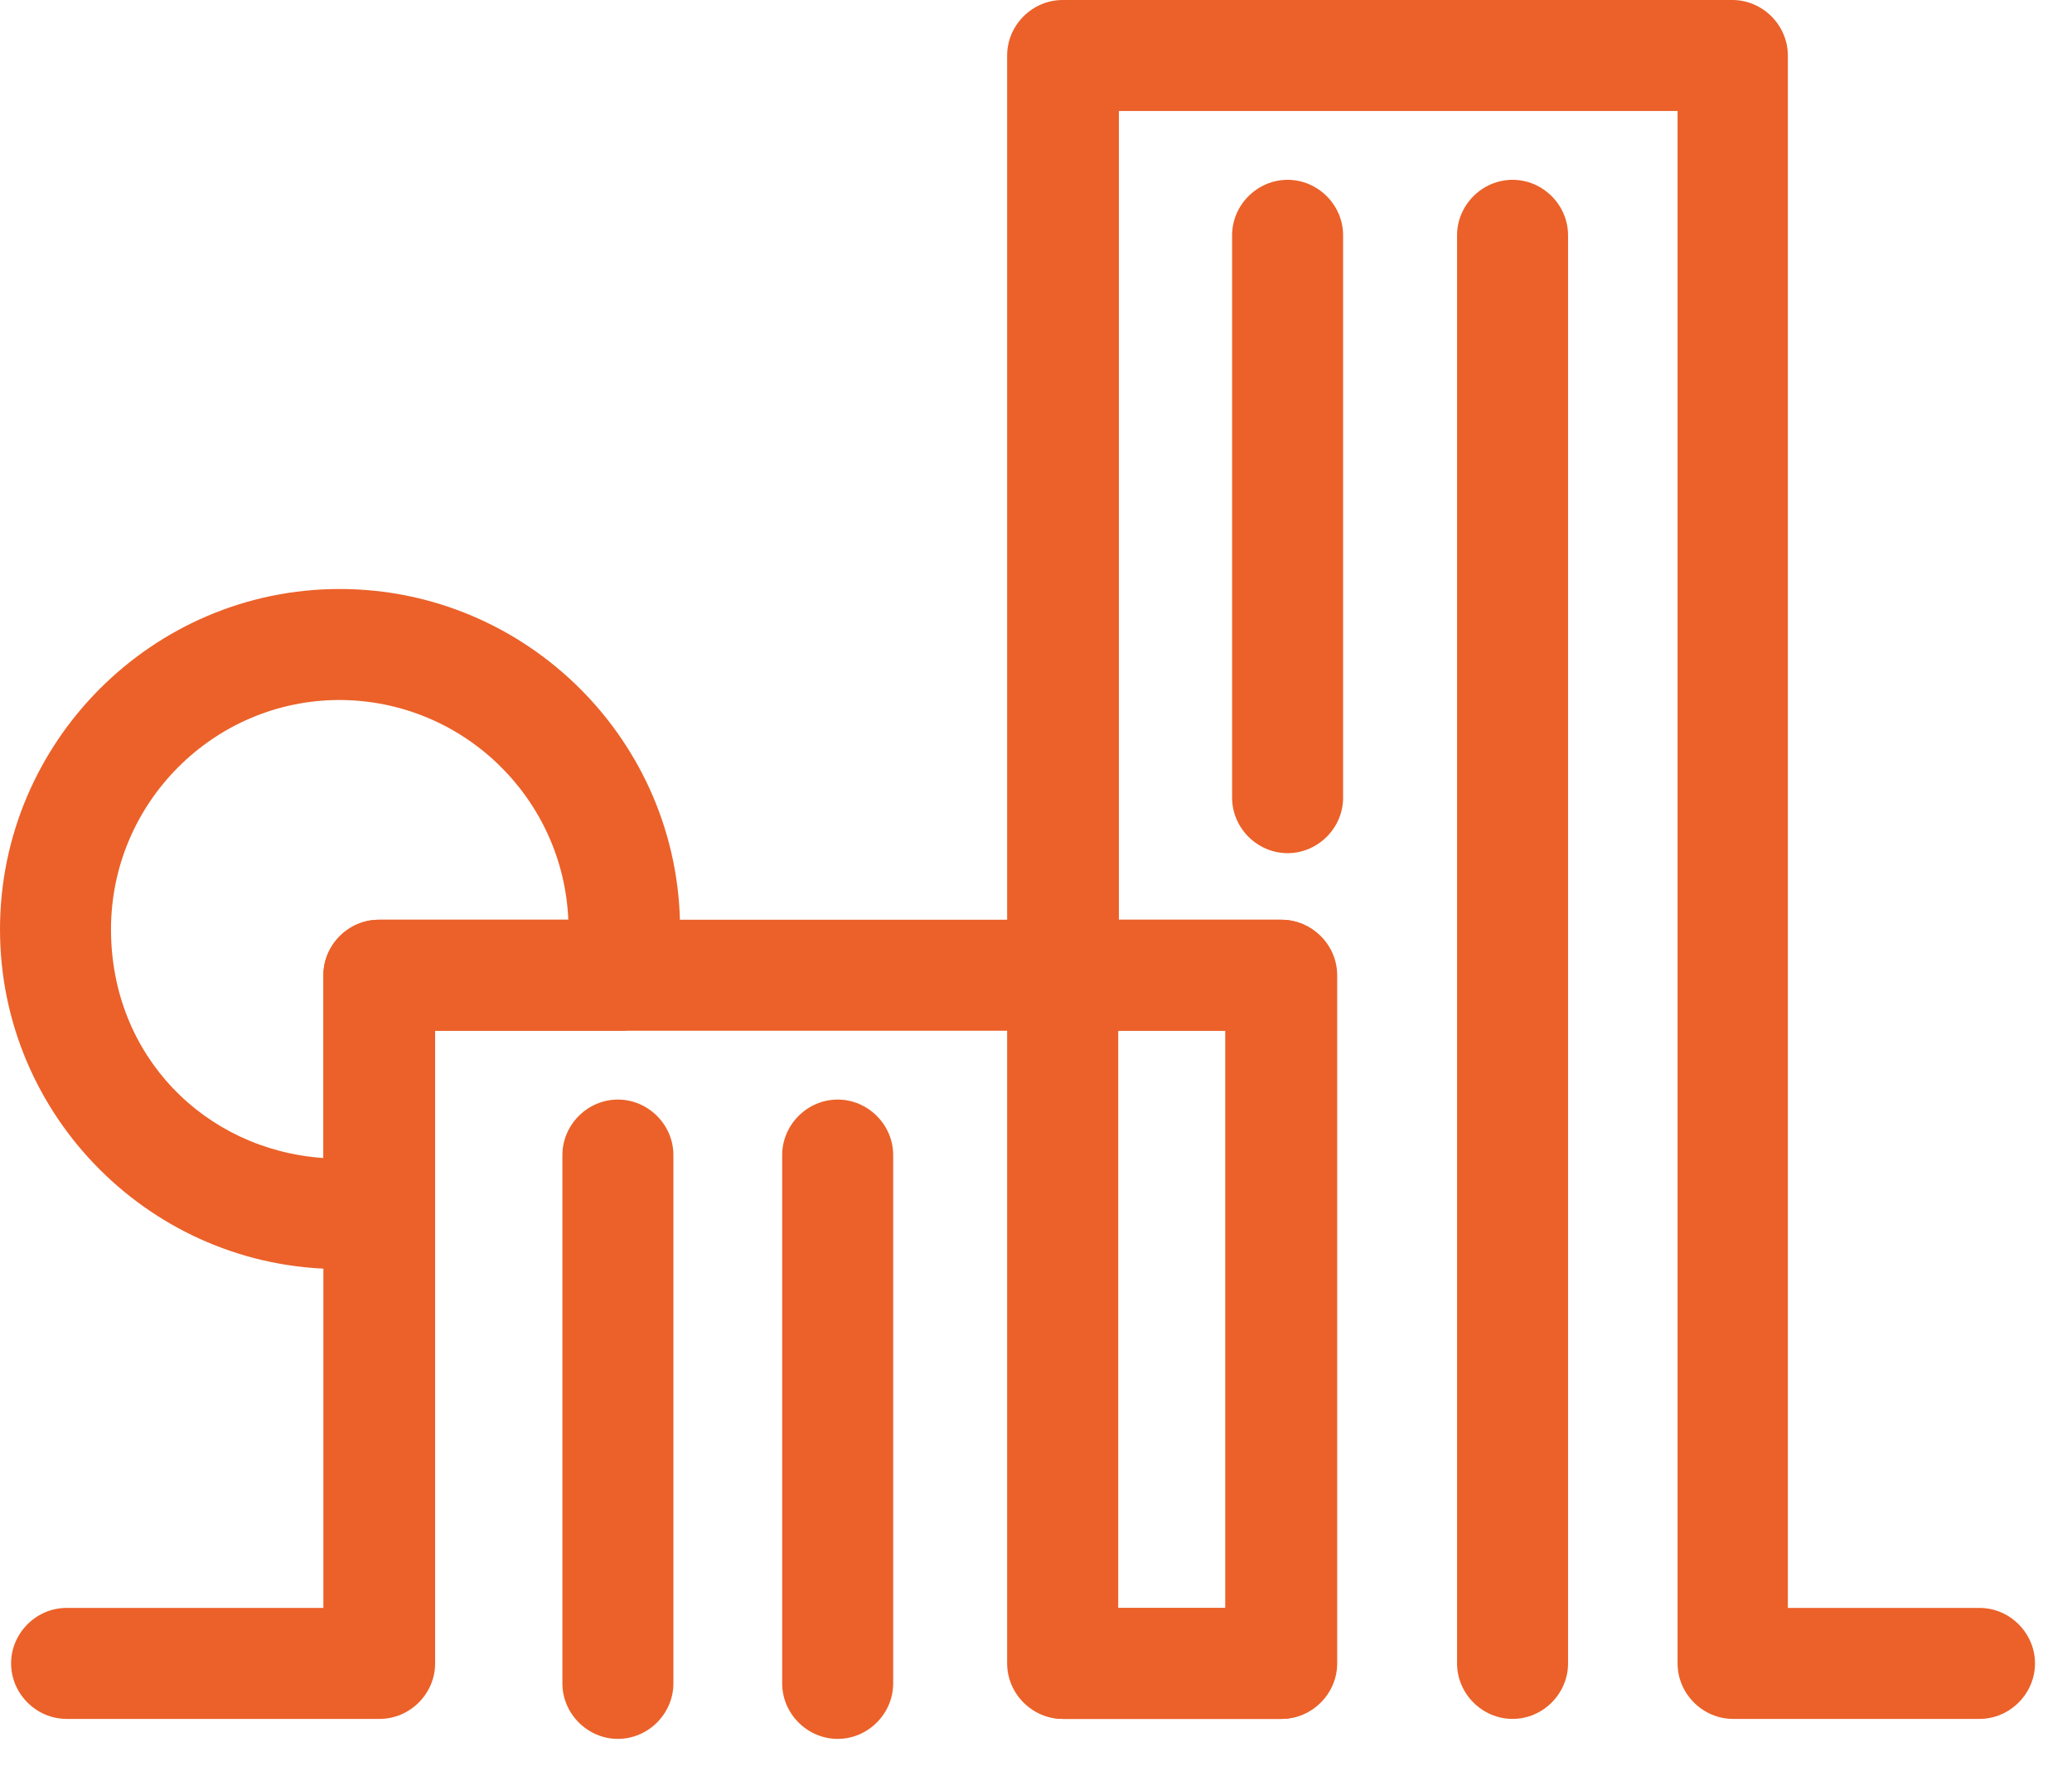 <svg width="28" height="24" viewBox="0 0 28 24" fill="none" xmlns="http://www.w3.org/2000/svg">
<g clip-path="url(#clip0_56_435)">
<path d="M26.76 23.23H23.42C23.01 23.23 22.67 22.89 22.67 22.48V1.5H15.12V12.43H17.32C17.73 12.43 18.07 12.77 18.07 13.18V22.48C18.07 22.89 17.73 23.23 17.32 23.23H14.37C13.96 23.23 13.62 22.89 13.62 22.48V13.93H5.88V22.48C5.88 22.89 5.54 23.23 5.13 23.23H0.9C0.49 23.23 0.15 22.89 0.15 22.48C0.15 22.07 0.49 21.73 0.9 21.73H4.37V13.18C4.37 12.77 4.71 12.43 5.12 12.43H13.61V0.75C13.61 0.34 13.95 0 14.36 0H23.41C23.82 0 24.16 0.34 24.16 0.75V21.73H26.75C27.16 21.73 27.5 22.07 27.5 22.48C27.5 22.89 27.16 23.23 26.75 23.23H26.76ZM15.11 21.73H16.56V13.93H15.11V21.73Z" fill="#EB6129"/>
<path d="M20.44 23.23C20.03 23.23 19.69 22.89 19.69 22.48V3.18C19.69 2.77 20.03 2.43 20.44 2.43C20.85 2.43 21.19 2.77 21.19 3.18V22.48C21.19 22.89 20.85 23.23 20.44 23.23Z" fill="#EB6129"/>
<path d="M17.4 11.53C16.99 11.53 16.65 11.19 16.65 10.78V3.18C16.65 2.77 16.99 2.43 17.4 2.43C17.81 2.43 18.15 2.77 18.15 3.18V10.78C18.15 11.19 17.81 11.53 17.4 11.53Z" fill="#EB6129"/>
<path d="M8.35 23.5C7.94 23.5 7.6 23.16 7.6 22.75V15.61C7.6 15.2 7.94 14.86 8.35 14.86C8.76 14.86 9.1 15.2 9.1 15.61V22.75C9.1 23.16 8.76 23.5 8.35 23.5Z" fill="#EB6129"/>
<path d="M11.32 23.5C10.91 23.5 10.57 23.16 10.57 22.75V15.61C10.57 15.2 10.91 14.86 11.32 14.86C11.73 14.86 12.07 15.2 12.07 15.61V22.75C12.07 23.16 11.73 23.5 11.32 23.5Z" fill="#EB6129"/>
<path d="M4.59 17.15C2.06 17.15 0 15.09 0 12.56C0 10.03 2.06 7.96 4.59 7.96C7.12 7.96 9.19 10.02 9.19 12.56C9.19 12.81 9.17 13.05 9.13 13.29C9.07 13.66 8.76 13.93 8.39 13.93H5.88V16.37C5.88 16.75 5.6 17.07 5.22 17.11C5.02 17.13 4.81 17.15 4.6 17.15H4.59ZM4.59 9.46C2.89 9.46 1.5 10.85 1.5 12.56C1.5 14.27 2.77 15.54 4.37 15.65V13.18C4.37 12.77 4.71 12.43 5.12 12.43H7.68C7.61 10.78 6.25 9.46 4.58 9.46H4.59Z" fill="#EB6129"/>
<path d="M17.31 23.23H14.36C13.95 23.23 13.61 22.89 13.61 22.48V13.18C13.61 12.77 13.95 12.43 14.36 12.43H17.31C17.72 12.43 18.06 12.77 18.06 13.18V22.48C18.06 22.89 17.72 23.23 17.31 23.23ZM15.11 21.73H16.56V13.93H15.11V21.73Z" fill="#EB6129"/>
</g>
<defs>
<clipPath id="clip0_56_435">
<rect width="27.51" height="23.5" fill="white"/>
</clipPath>
</defs>
</svg>
